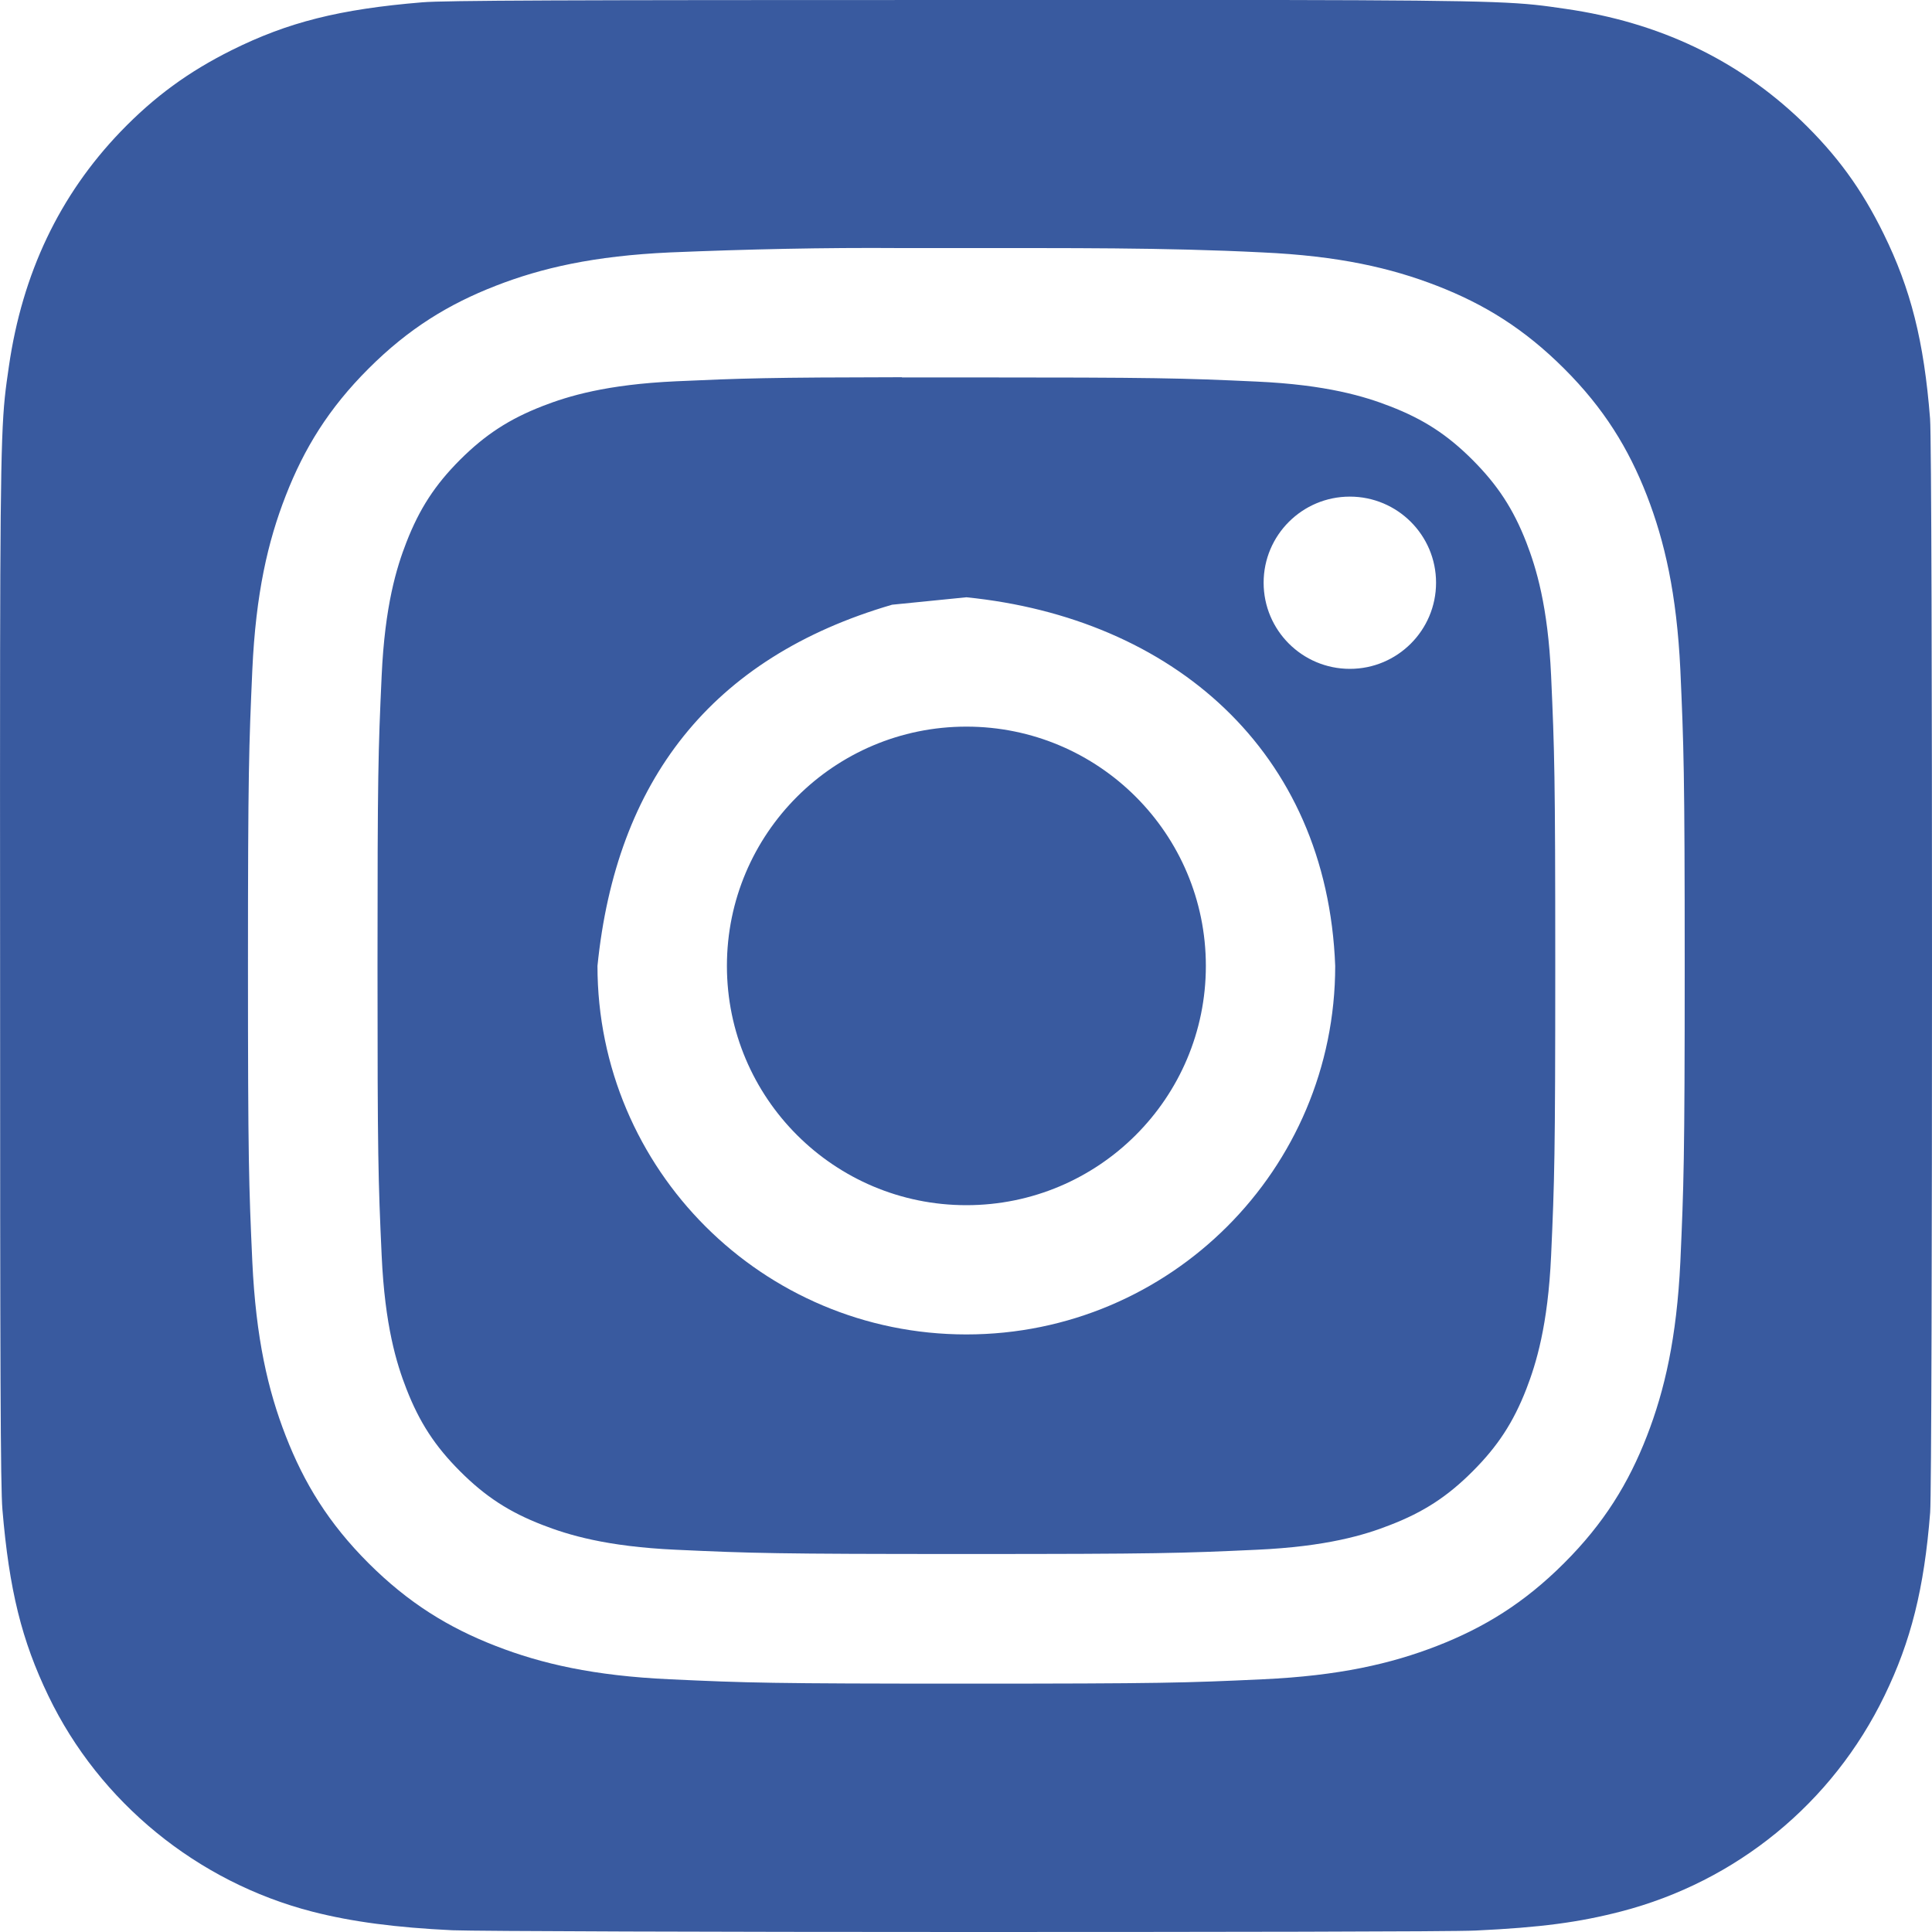 <?xml version="1.0" encoding="UTF-8"?>
<!DOCTYPE svg PUBLIC "-//W3C//DTD SVG 1.1//EN" "http://www.w3.org/Graphics/SVG/1.1/DTD/svg11.dtd">
<svg version="1.1" xmlns="http://www.w3.org/2000/svg" xmlns:xlink="http://www.w3.org/1999/xlink" x="0" y="0" width="20" height="20" viewBox="0, 0, 20, 20">
  <g id="Background">
    <rect x="0" y="0" width="20" height="20" fill="#000000" fill-opacity="0"/>
  </g>
  <g id="Layer-1">
    <path d="M13.258,-0 C15.649,0.004 15.742,0.024 16.209,0.092 C17.173,0.231 17.982,0.615 18.644,1.247 C19.014,1.604 19.27,1.953 19.499,2.42 C19.78,2.991 19.917,3.531 19.98,4.334 C19.994,4.507 20,7.249 20,9.993 C20,12.737 19.994,15.485 19.981,15.657 C19.919,16.447 19.781,16.992 19.509,17.552 C18.97,18.666 17.977,19.478 16.779,19.788 C16.345,19.9 15.952,19.953 15.275,19.985 C15.033,19.997 12.508,20 9.982,20 C7.456,20 4.932,19.992 4.684,19.982 C4.1,19.954 3.645,19.895 3.232,19.789 C2.042,19.482 1.031,18.657 0.502,17.558 C0.225,16.984 0.095,16.46 0.025,15.626 C0.005,15.389 0.001,14.169 0.001,9.996 C0.001,8.59 -0.001,7.542 0.001,6.746 C0.005,4.357 0.024,4.261 0.092,3.793 C0.231,2.83 0.616,2.02 1.25,1.361 C1.599,0.999 1.952,0.742 2.399,0.519 C2.98,0.23 3.513,0.095 4.37,0.024 C4.607,0.004 5.828,0 10.003,-0 L13.258,-0 z M9.325,2.568 C8.529,2.562 7.733,2.58 6.938,2.613 C6.146,2.649 5.606,2.774 5.133,2.958 C4.644,3.148 4.229,3.402 3.816,3.815 C3.402,4.228 3.148,4.643 2.958,5.131 C2.773,5.604 2.648,6.144 2.612,6.935 C2.577,7.727 2.567,7.981 2.567,9.999 C2.567,12.017 2.576,12.269 2.612,13.062 C2.649,13.853 2.774,14.393 2.958,14.865 C3.148,15.354 3.402,15.769 3.815,16.182 C4.229,16.595 4.643,16.849 5.132,17.039 C5.605,17.223 6.146,17.348 6.937,17.384 C7.731,17.421 7.984,17.429 10.003,17.429 C12.023,17.429 12.276,17.421 13.069,17.384 C13.86,17.348 14.401,17.223 14.875,17.039 C15.363,16.849 15.778,16.595 16.191,16.182 C16.605,15.769 16.859,15.354 17.049,14.865 C17.232,14.393 17.357,13.853 17.395,13.062 C17.43,12.269 17.44,12.017 17.44,9.999 C17.44,7.981 17.43,7.727 17.395,6.935 C17.357,6.144 17.232,5.604 17.049,5.131 C16.859,4.643 16.605,4.228 16.191,3.815 C15.777,3.402 15.364,3.148 14.874,2.958 C14.4,2.774 13.859,2.649 13.068,2.613 C12.047,2.561 11.025,2.569 10.003,2.568 L9.325,2.568 z M9.337,3.905 L9.337,3.907 C9.535,3.907 9.756,3.907 10.004,3.907 C11.99,3.907 12.225,3.914 13.009,3.95 C13.734,3.983 14.128,4.104 14.39,4.206 C14.737,4.34 14.984,4.501 15.244,4.761 C15.504,5.022 15.666,5.269 15.801,5.616 C15.902,5.878 16.024,6.271 16.057,6.995 C16.092,7.779 16.1,8.014 16.1,9.997 C16.1,11.98 16.092,12.215 16.057,12.999 C16.024,13.723 15.902,14.116 15.801,14.378 C15.666,14.725 15.504,14.972 15.244,15.232 C14.984,15.492 14.737,15.653 14.39,15.787 C14.128,15.89 13.734,16.01 13.009,16.043 C12.225,16.079 11.99,16.087 10.004,16.087 C8.019,16.087 7.783,16.079 6.999,16.043 C6.274,16.01 5.881,15.889 5.618,15.787 C5.271,15.653 5.024,15.492 4.763,15.231 C4.503,14.971 4.342,14.724 4.207,14.377 C4.105,14.116 3.984,13.723 3.951,12.998 C3.915,12.215 3.908,11.979 3.908,9.995 C3.908,8.011 3.915,7.777 3.951,6.993 C3.984,6.269 4.105,5.876 4.207,5.614 C4.342,5.267 4.503,5.019 4.763,4.759 C5.024,4.499 5.271,4.338 5.618,4.203 C5.881,4.101 6.274,3.98 6.999,3.947 C7.685,3.916 7.951,3.907 9.337,3.905 z M9.235,6.26 C7.357,6.808 6.378,8.089 6.185,9.999 C6.185,12.106 7.895,13.814 10.004,13.814 C12.113,13.814 13.822,12.106 13.822,9.999 C13.737,7.767 12.13,6.397 10.004,6.183 L9.235,6.26 z M10.004,7.522 C11.373,7.522 12.483,8.631 12.483,9.999 C12.483,11.367 11.373,12.476 10.004,12.476 C8.635,12.476 7.525,11.367 7.525,9.999 C7.525,8.631 8.635,7.522 10.004,7.522 z M13.973,5.141 L13.973,5.141 C13.481,5.141 13.081,5.54 13.081,6.032 C13.081,6.525 13.481,6.924 13.974,6.924 C14.466,6.924 14.866,6.525 14.866,6.032 C14.866,5.54 14.466,5.141 13.974,5.141 z" fill="#395A9F"/>
  </g>
</svg>

